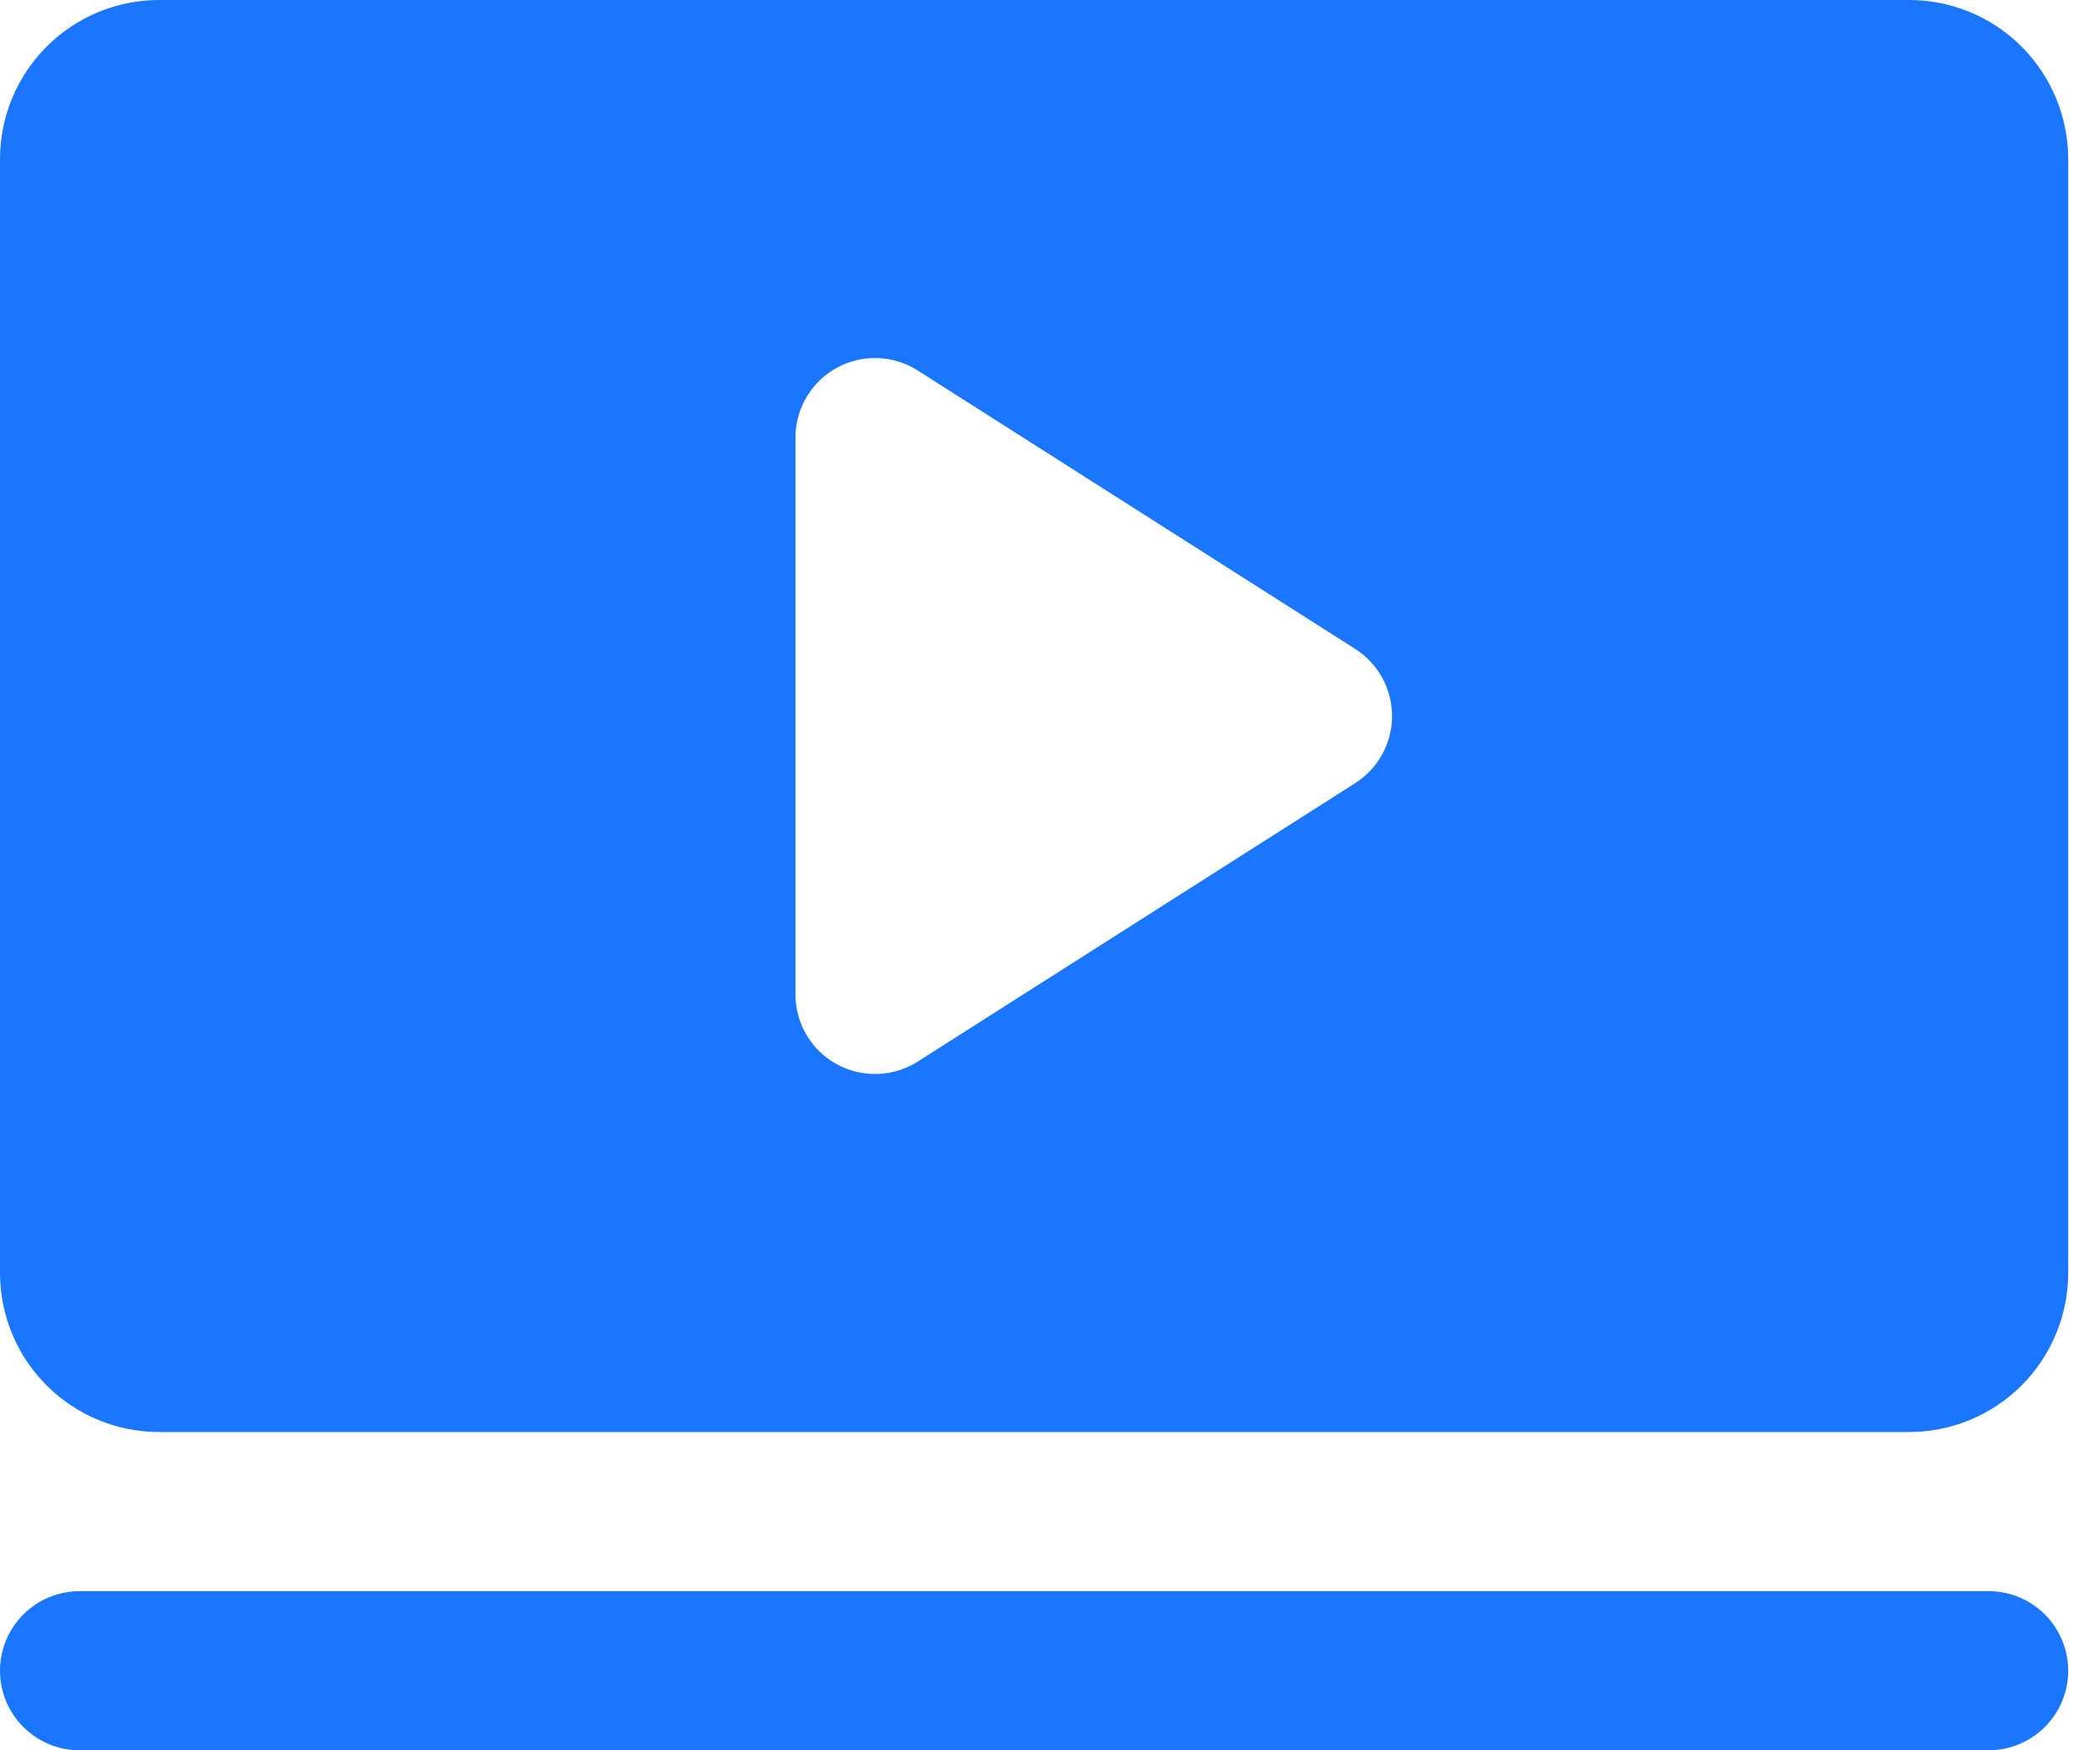 <?xml version="1.0" encoding="UTF-8"?> <svg xmlns="http://www.w3.org/2000/svg" width="42" height="35" viewBox="0 0 42 35" fill="none"><path d="M41.364 33.409C41.364 33.831 41.196 34.236 40.898 34.534C40.599 34.832 40.195 35 39.773 35H1.591C1.169 35 0.764 34.832 0.466 34.534C0.168 34.236 0 33.831 0 33.409C0 32.987 0.168 32.583 0.466 32.284C0.764 31.986 1.169 31.818 1.591 31.818H39.773C40.195 31.818 40.599 31.986 40.898 32.284C41.196 32.583 41.364 32.987 41.364 33.409ZM41.364 3.182V25.454C41.364 26.298 41.028 27.108 40.432 27.704C39.835 28.301 39.026 28.636 38.182 28.636H3.182C2.338 28.636 1.529 28.301 0.932 27.704C0.335 27.108 0 26.298 0 25.454V3.182C0 2.338 0.335 1.529 0.932 0.932C1.529 0.335 2.338 0 3.182 0H38.182C39.026 0 39.835 0.335 40.432 0.932C41.028 1.529 41.364 2.338 41.364 3.182ZM27.841 14.318C27.841 14.05 27.773 13.787 27.644 13.552C27.515 13.318 27.329 13.119 27.103 12.976L18.353 7.408C18.113 7.255 17.835 7.169 17.551 7.16C17.266 7.151 16.984 7.219 16.734 7.356C16.484 7.493 16.276 7.695 16.131 7.94C15.986 8.185 15.909 8.465 15.909 8.75V19.886C15.909 20.171 15.986 20.451 16.131 20.696C16.276 20.941 16.484 21.143 16.734 21.28C16.984 21.418 17.266 21.485 17.551 21.476C17.835 21.467 18.113 21.381 18.353 21.229L27.103 15.661C27.329 15.517 27.515 15.319 27.644 15.084C27.773 14.849 27.841 14.586 27.841 14.318Z" fill="#1B76FE"></path></svg> 